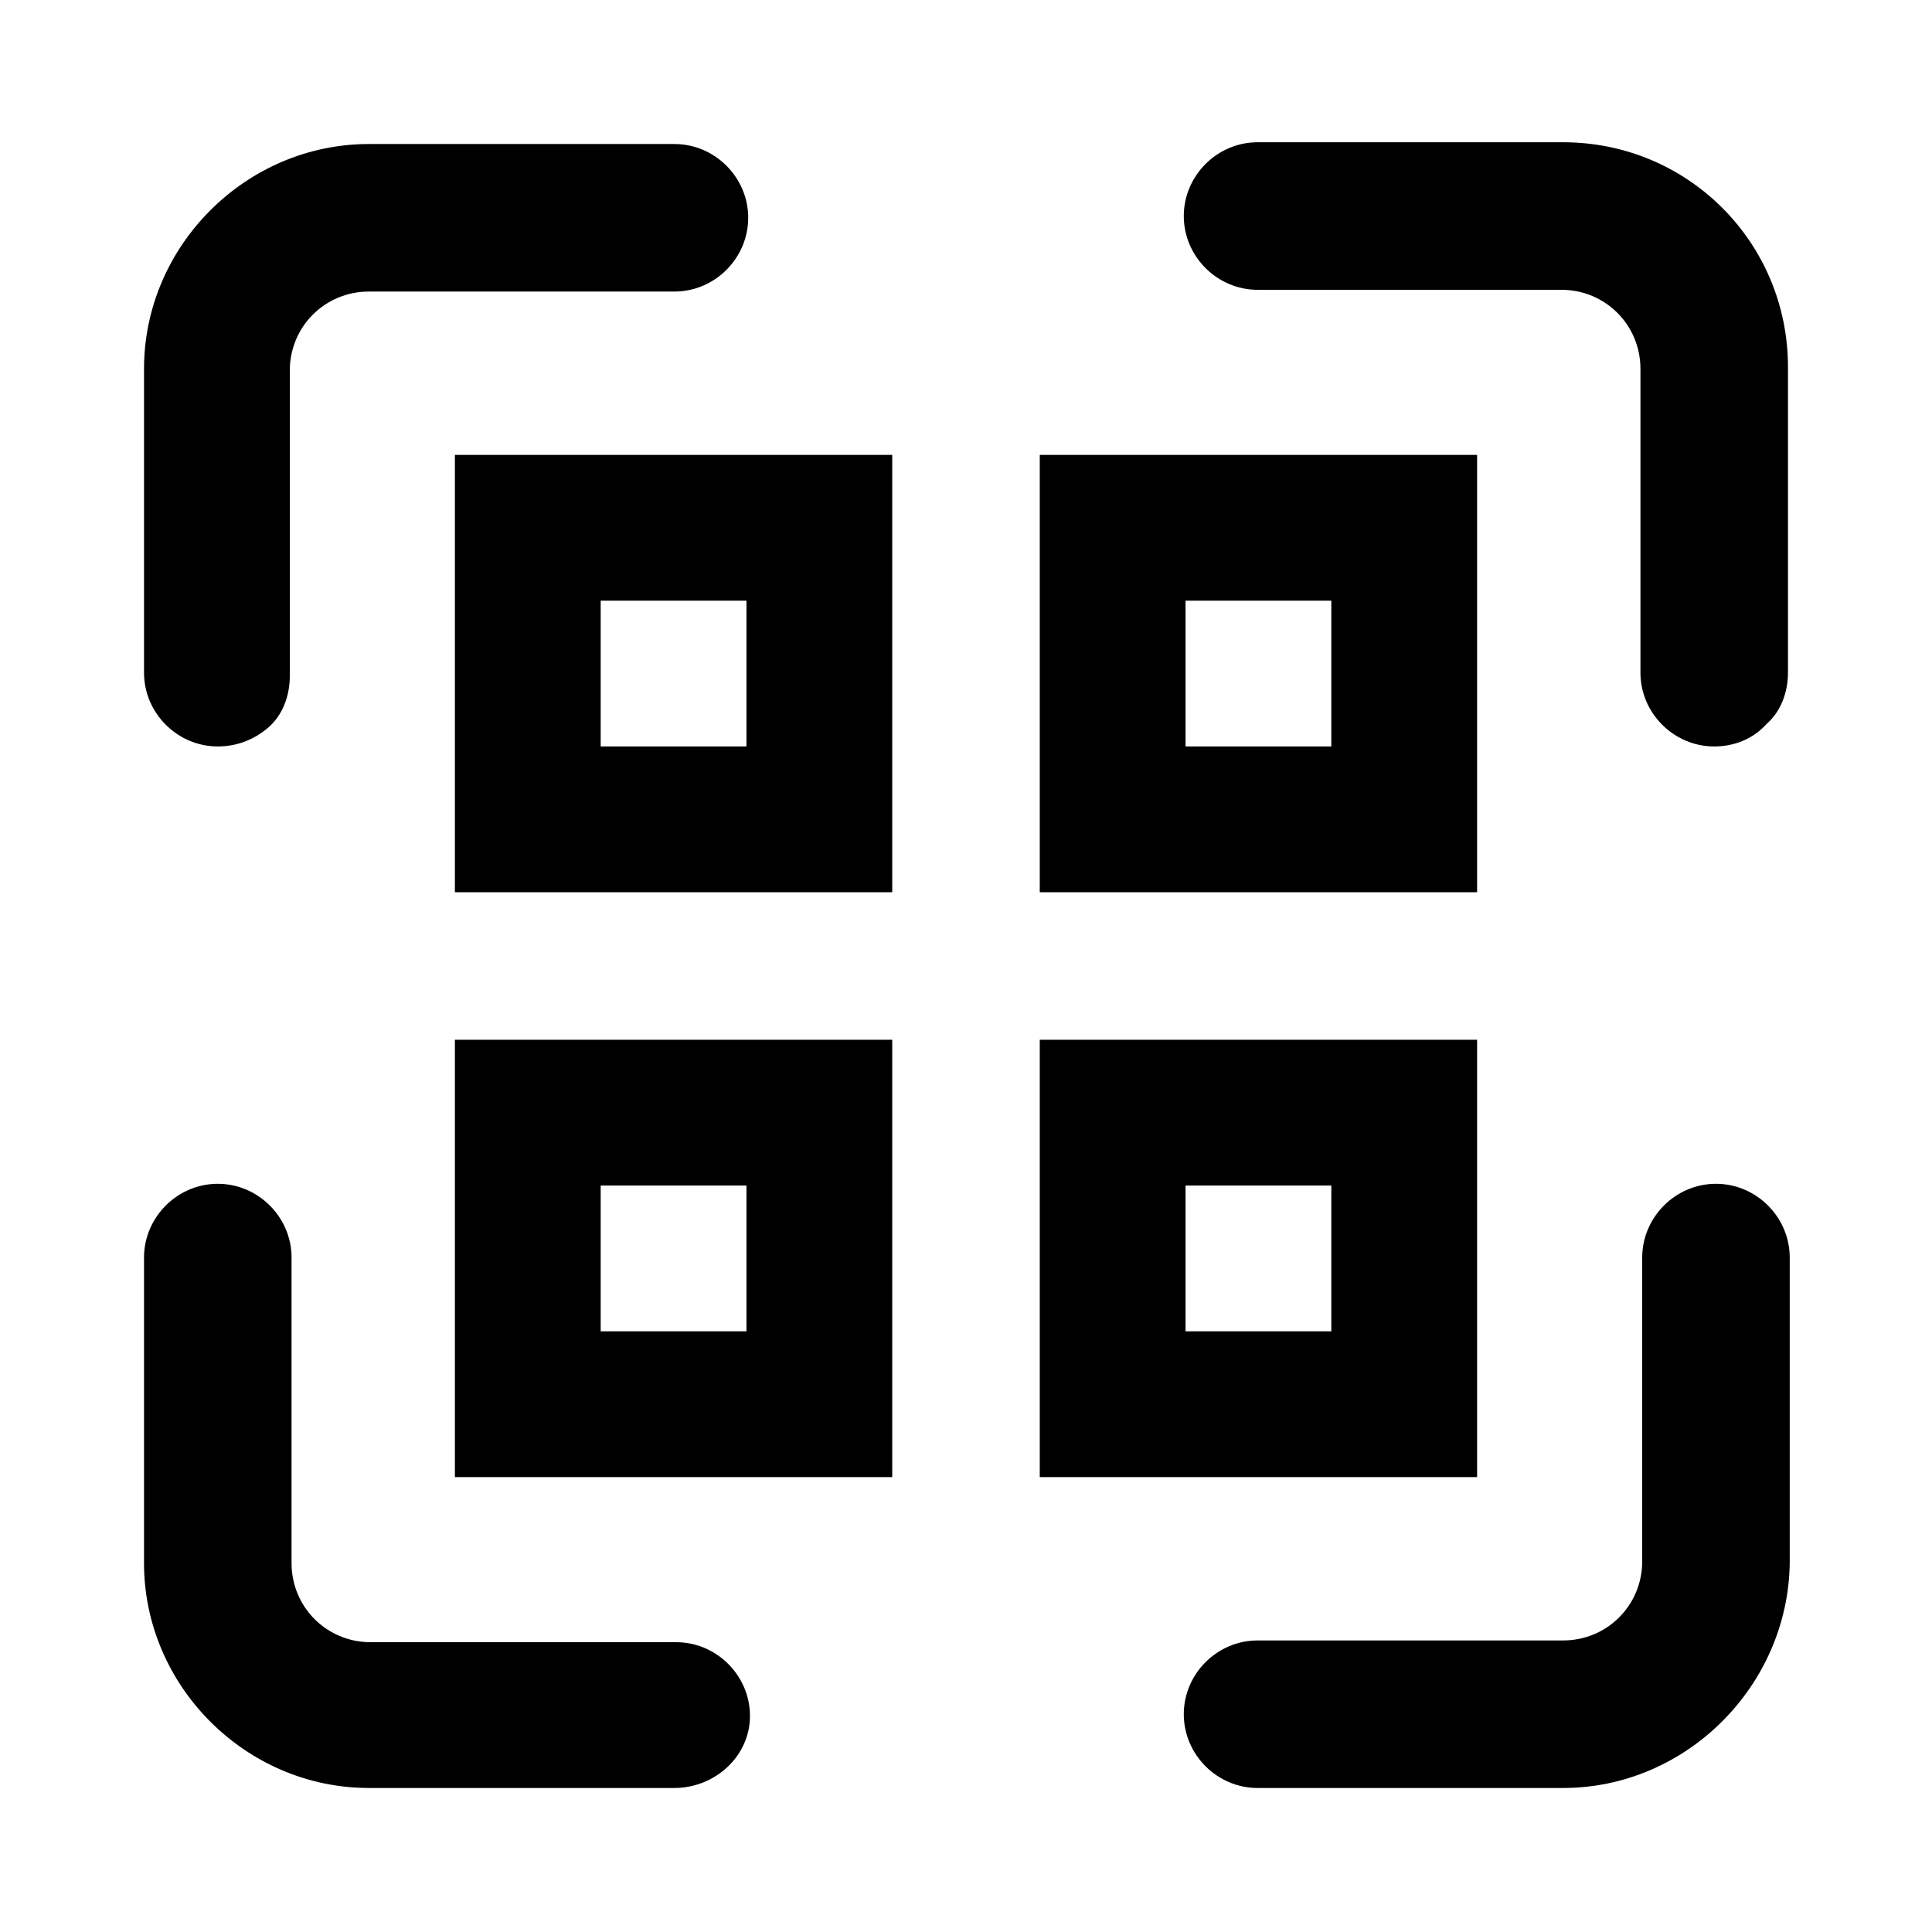 <?xml version="1.0" encoding="utf-8"?>
<!-- Generator: Adobe Illustrator 28.3.0, SVG Export Plug-In . SVG Version: 6.00 Build 0)  -->
<svg version="1.1" id="Layer_1" xmlns="http://www.w3.org/2000/svg" xmlns:xlink="http://www.w3.org/1999/xlink" x="0px" y="0px"
	 viewBox="0 0 110 110" style="enable-background:new 0 0 110 110;" xml:space="preserve">
<g>
	<path d="M38.4,101.8H21C14,101.8,8.2,96,8.2,89V71.6c0-2.3,1.9-4.2,4.2-4.2s4.2,1.9,4.2,4.2V89c0,2.5,2,4.5,4.5,4.5h17.4
		c2.3,0,4.2,1.9,4.2,4.2S40.7,101.8,38.4,101.8L38.4,101.8z"/>
	<path d="M89,101.8H71.6c-2.3,0-4.2-1.9-4.2-4.2s1.9-4.2,4.2-4.2H89c2.5,0,4.5-2,4.5-4.5V71.6c0-2.3,1.9-4.2,4.2-4.2
		s4.2,1.9,4.2,4.2V89C101.8,96,96,101.8,89,101.8L89,101.8z"/>
	<path d="M97.6,42.5c-2.3,0-4.2-1.9-4.2-4.2V21c0-2.5-2-4.5-4.5-4.5H71.6c-2.3,0-4.2-1.9-4.2-4.2s1.9-4.2,4.2-4.2H89
		c7.1,0,12.8,5.7,12.8,12.8v17.4c0,1.1-0.4,2.2-1.2,2.9C99.8,42.1,98.7,42.5,97.6,42.5L97.6,42.5z"/>
	<path d="M12.4,42.5c-2.3,0-4.2-1.9-4.2-4.2V21C8.2,14,14,8.2,21,8.2h17.4c2.3,0,4.2,1.9,4.2,4.2s-1.9,4.2-4.2,4.2H21
		c-2.5,0-4.5,2-4.5,4.5v17.4c0,1.1-0.4,2.2-1.2,2.9C14.5,42.1,13.5,42.5,12.4,42.5L12.4,42.5z"/>
	<path d="M50.8,50.8H25.9V25.9h24.9V50.8z M34.2,42.5h8.3v-8.3h-8.3V42.5z"/>
	<path d="M84.1,50.8H59.2V25.9h24.9V50.8z M67.5,42.5h8.3v-8.3h-8.3V42.5z"/>
	<path d="M50.8,84.1H25.9V59.2h24.9V84.1z M34.2,75.8h8.3v-8.3h-8.3V75.8z"/>
	<path d="M84.1,84.1H59.2V59.2h24.9V84.1z M67.5,75.8h8.3v-8.3h-8.3V75.8z"/>
</g>
</svg>
